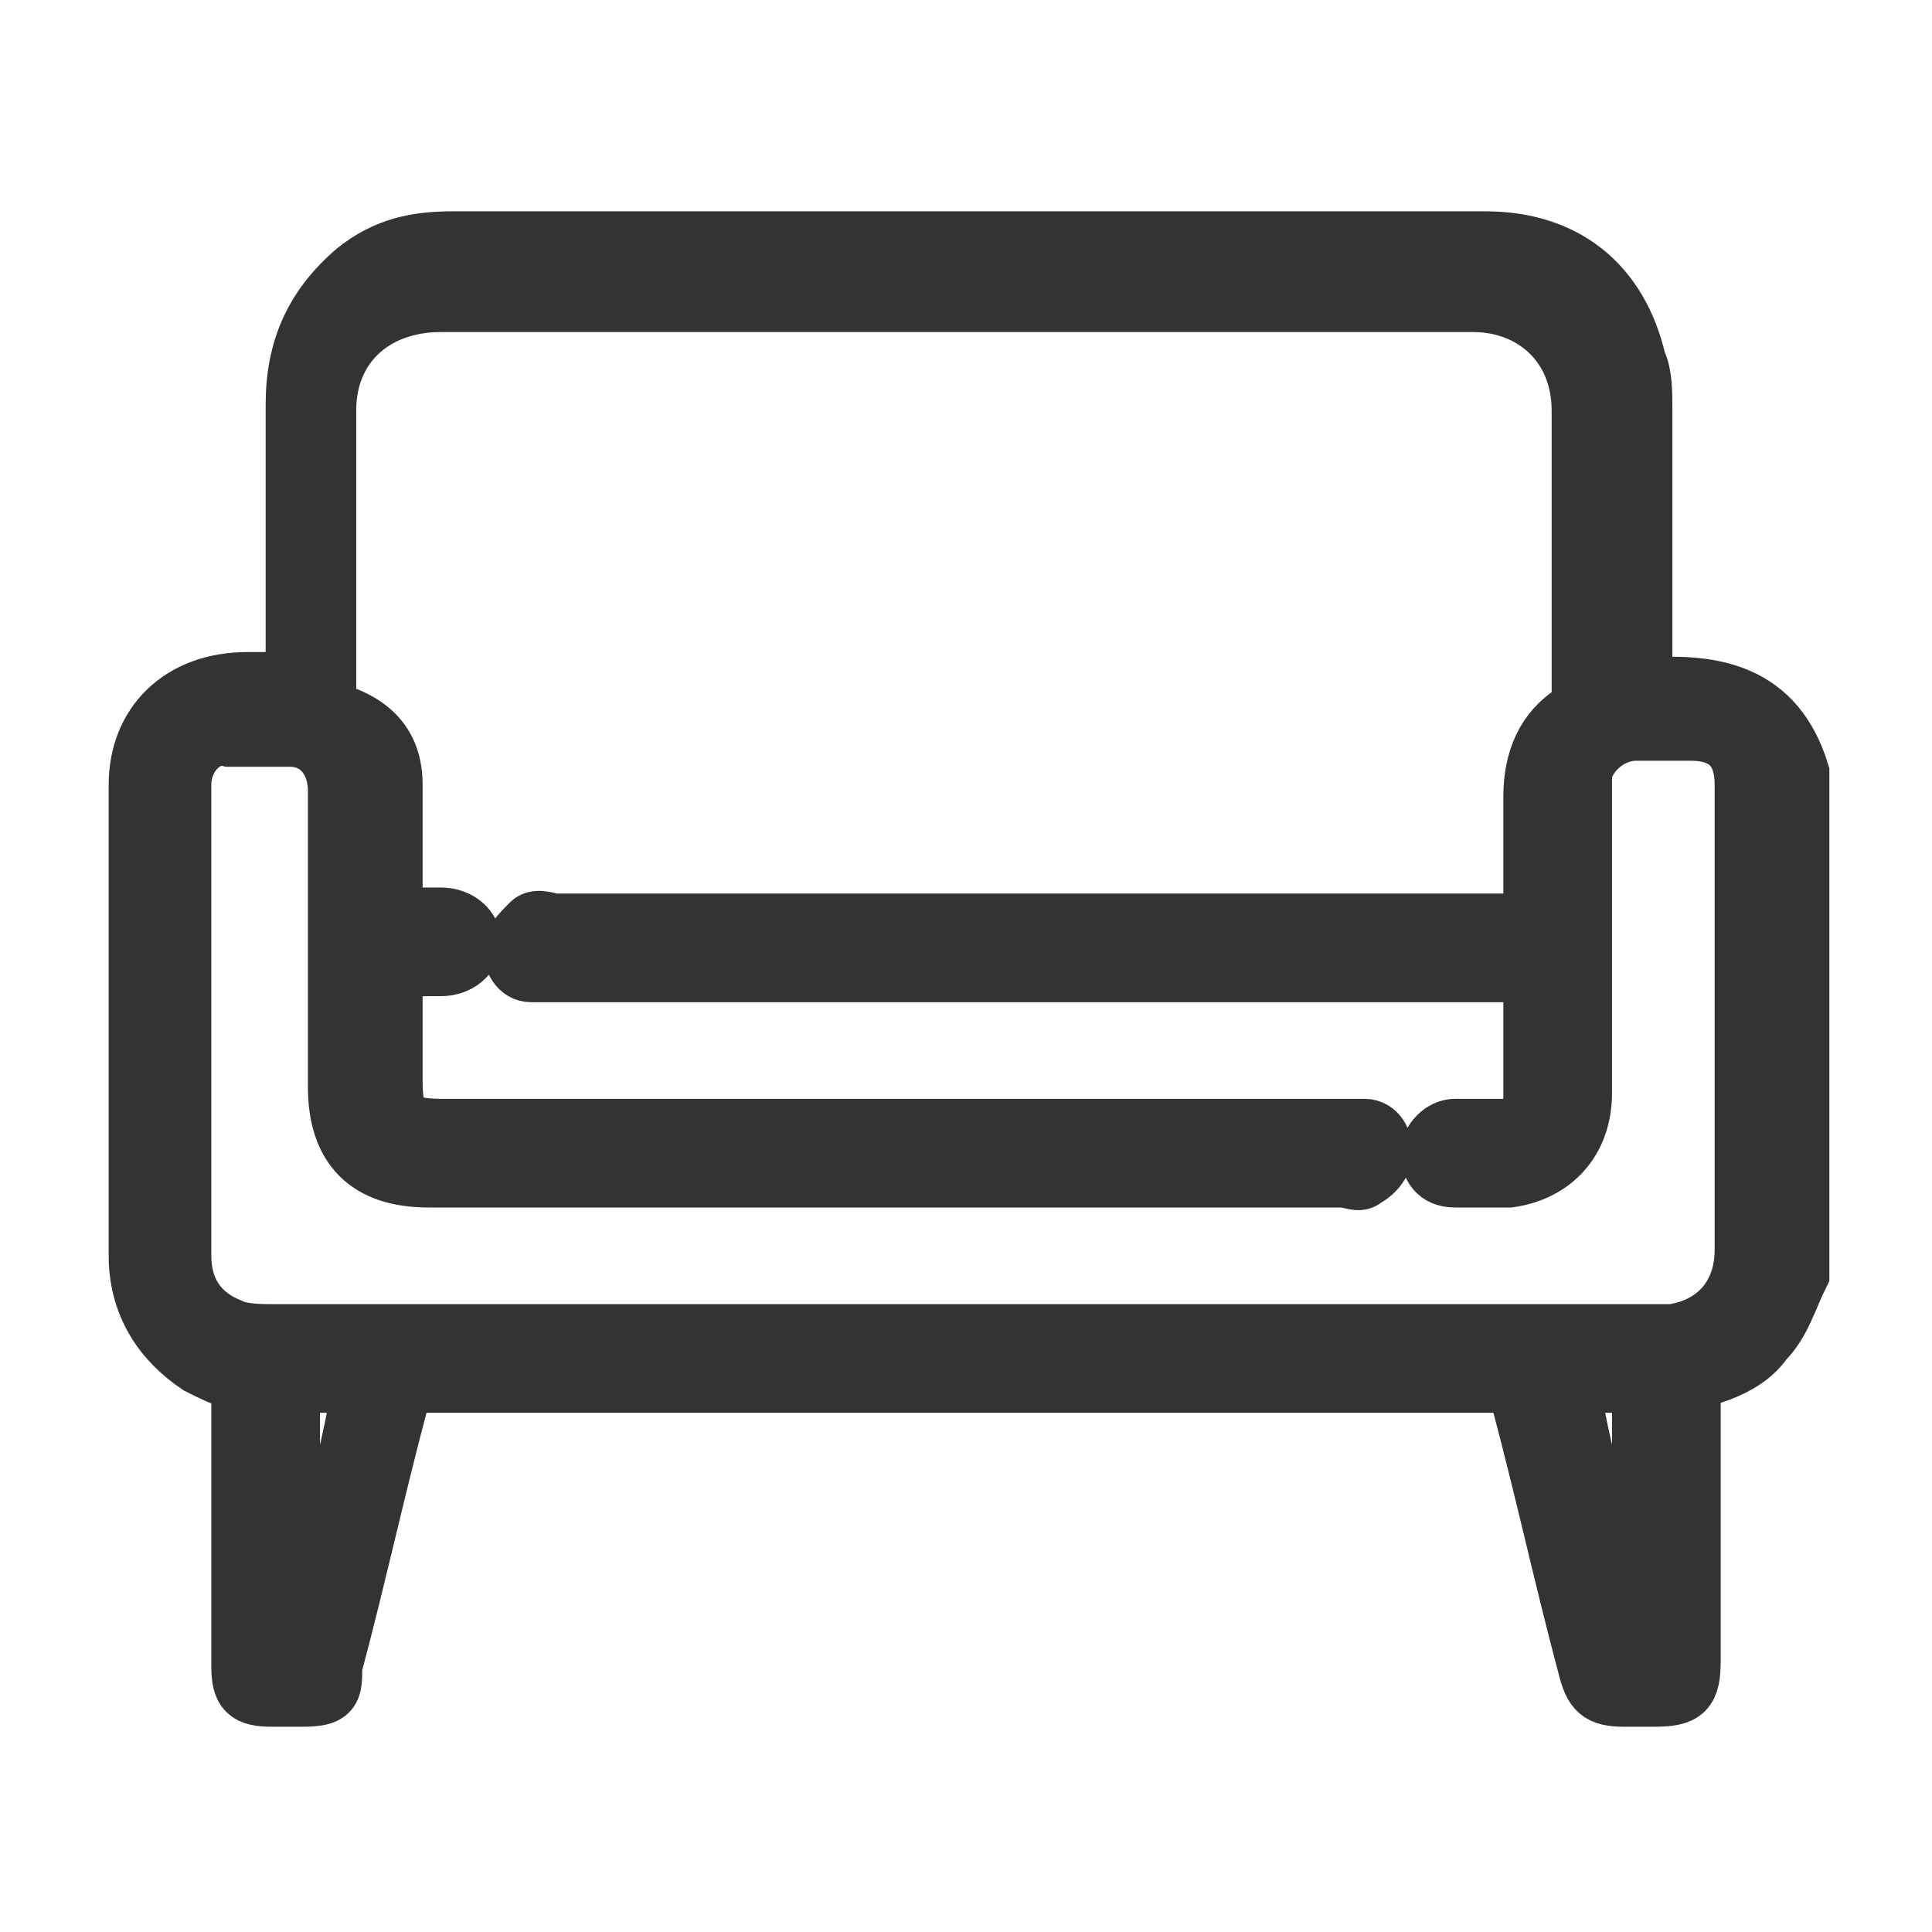 <?xml version="1.0" encoding="utf-8"?>
<!-- Generator: Adobe Illustrator 28.0.0, SVG Export Plug-In . SVG Version: 6.00 Build 0)  -->
<svg version="1.1" id="Capa_1" xmlns="http://www.w3.org/2000/svg" xmlns:xlink="http://www.w3.org/1999/xlink" x="0px" y="0px"
	 viewBox="0 0 32 32" style="enable-background:new 0 0 32 32;" xml:space="preserve">
<style type="text/css">
	.st0{fill:#333333;stroke:#333333;}
</style>
<g>
	<path class="st0" d="M29.8,21.1c-0.2,0.4-0.3,0.8-0.6,1.1c-0.2,0.3-0.6,0.5-1,0.6c-0.2,0-0.2,0.1-0.2,0.3c0,1.5,0,2.9,0,4.4
		c0,0.5-0.1,0.6-0.6,0.6c-0.2,0-0.3,0-0.5,0c-0.4,0-0.5-0.1-0.6-0.5c-0.4-1.5-0.7-2.9-1.1-4.4c-0.1-0.2-0.1-0.3-0.4-0.3
		c-5.9,0-11.9,0-17.8,0c-0.2,0-0.3,0.1-0.4,0.3c-0.4,1.5-0.7,2.9-1.1,4.4C5.5,28,5.5,28.1,5,28.1c-0.2,0-0.4,0-0.5,0
		c-0.4,0-0.5-0.1-0.5-0.5c0-1.5,0-2.9,0-4.4c0-0.1,0-0.2,0-0.3c-0.3-0.1-0.5-0.2-0.7-0.3c-0.6-0.4-1-1-1-1.8c0-2.6,0-5.2,0-7.8
		c0-1,0.7-1.7,1.8-1.7c0.3,0,0.5,0,0.8,0c0-0.1,0-0.2,0-0.3c0-1.4,0-2.9,0-4.3c0-0.9,0.3-1.6,1-2.2c0.5-0.4,1-0.5,1.6-0.5
		c5.7,0,11.4,0,17.1,0c1.3,0,2.2,0.7,2.5,2c0.1,0.2,0.1,0.5,0.1,0.8c0,1.4,0,2.9,0,4.3c0,0.1,0,0.2,0,0.3c1.2-0.1,2.2,0.1,2.6,1.4
		C29.8,15.5,29.8,18.3,29.8,21.1z M6.5,16c0,0.7,0,1.3,0,1.9c0,0.6,0.1,0.8,0.8,0.8c5,0,10,0,15,0c0.1,0,0.2,0,0.3,0
		c0.2,0,0.3,0.2,0.3,0.4c0,0.1-0.1,0.3-0.3,0.4c-0.1,0.1-0.2,0-0.4,0c-5,0-10.1,0-15.1,0c-1,0-1.5-0.5-1.5-1.5c0-1.6,0-3.3,0-4.9
		c0-0.5-0.3-0.9-0.8-0.9c-0.3,0-0.7,0-1,0C3.4,12.1,3,12.5,3,13c0,2.6,0,5.2,0,7.8c0,0.6,0.3,1,0.8,1.2c0.2,0.1,0.5,0.1,0.7,0.1
		c7.6,0,15.2,0,22.9,0c0.1,0,0.2,0,0.3,0c0.7-0.1,1.2-0.6,1.2-1.4c0-2.6,0-5.1,0-7.7c0-0.6-0.3-0.9-0.9-0.9c-0.3,0-0.6,0-0.9,0
		c-0.4,0-0.8,0.3-0.9,0.7c0,0.1,0,0.2,0,0.4c0,1.6,0,3.3,0,4.9c0,0.8-0.5,1.3-1.2,1.4c-0.3,0-0.6,0-0.9,0c-0.3,0-0.4-0.2-0.4-0.4
		c0-0.2,0.2-0.4,0.4-0.4c0.3,0,0.5,0,0.8,0c0.3,0,0.5-0.2,0.5-0.4c0-0.7,0-1.4,0-2.2c-0.1,0-0.3,0-0.4,0c-5.3,0-10.5,0-15.8,0
		c-0.1,0-0.3,0-0.4,0c-0.2,0-0.3-0.2-0.3-0.4c0-0.1,0.2-0.3,0.3-0.4c0.1-0.1,0.3,0,0.4,0c5.3,0,10.5,0,15.8,0c0.1,0,0.2,0,0.4,0
		c0-0.7,0-1.4,0-2.1c0-0.6,0.2-1.1,0.7-1.4c0.1-0.1,0.1-0.2,0.1-0.3c0-1.6,0-3.2,0-4.7c0-1.1-0.8-1.8-1.8-1.8c-0.5,0-1,0-1.5,0
		c-5.2,0-10.4,0-15.6,0c-1.1,0-1.9,0.7-1.9,1.8c0,1.6,0,3.2,0,4.7c0,0.1,0.1,0.2,0.1,0.3C6.2,12,6.5,12.4,6.5,13c0,0.6,0,1.2,0,1.8
		c0,0.1,0,0.2,0,0.4c0.3,0,0.6,0,0.8,0c0.3,0,0.5,0.2,0.5,0.4c0,0.2-0.2,0.4-0.5,0.4C7,16,6.8,16,6.5,16z M4.8,22.9
		c0,1.5,0,2.9,0,4.4c0.2-0.1,1.1-3.4,1.2-4.4C5.6,22.9,5.2,22.9,4.8,22.9z M26,22.9c0.1,1,1,4.3,1.2,4.4c0-1.5,0-2.9,0-4.4
		C26.8,22.9,26.4,22.9,26,22.9z"/>
</g>
</svg>

